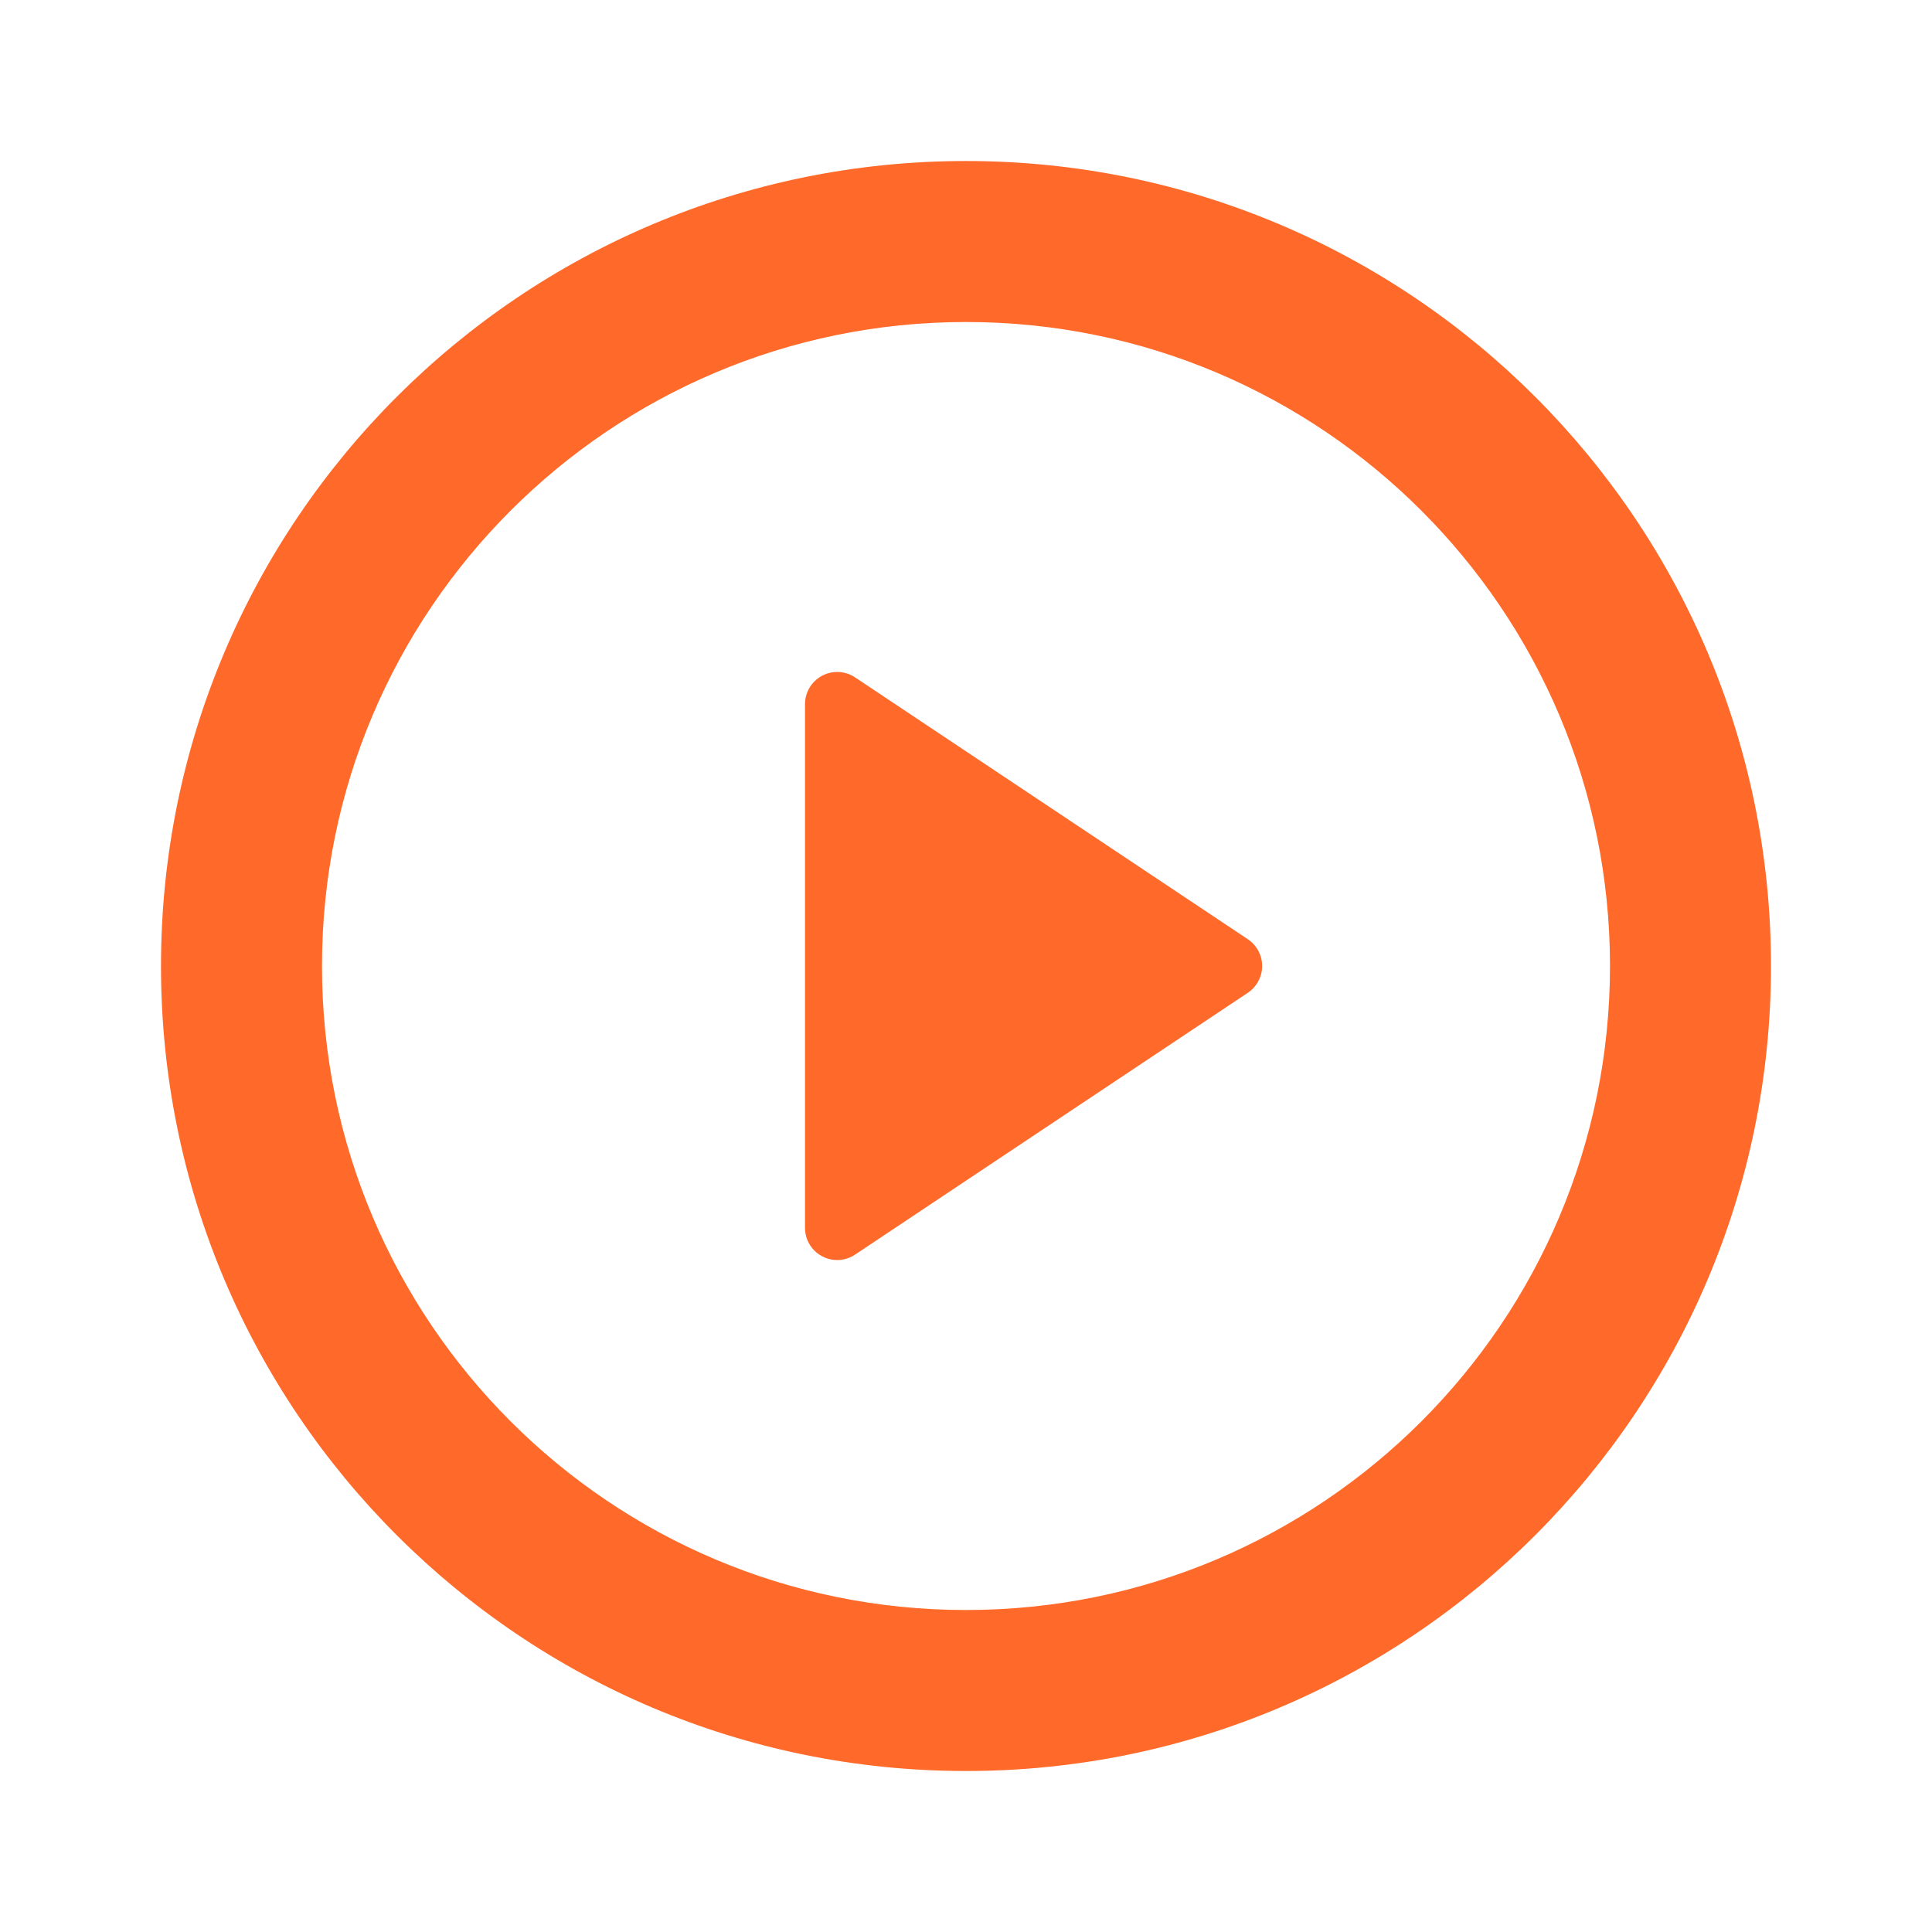 <svg width="109" height="109" viewBox="0 0 109 109" fill="none" xmlns="http://www.w3.org/2000/svg">
<path d="M54.5 99.917C29.417 99.917 9.083 79.583 9.083 54.5C9.083 29.417 29.417 9.084 54.5 9.084C79.582 9.084 99.916 29.417 99.916 54.5C99.916 79.583 79.582 99.917 54.5 99.917ZM54.5 90.834C74.566 90.834 90.833 74.567 90.833 54.5C90.833 34.434 74.566 18.167 54.5 18.167C34.433 18.167 18.166 34.434 18.166 54.5C18.166 74.567 34.433 90.834 54.5 90.834ZM48.241 38.216L70.399 52.989C71.234 53.545 71.46 54.673 70.903 55.508C70.77 55.707 70.599 55.879 70.399 56.012L48.241 70.784C47.406 71.341 46.278 71.115 45.721 70.28C45.523 69.982 45.416 69.631 45.416 69.272V39.728C45.416 38.725 46.23 37.911 47.233 37.911C47.592 37.911 47.942 38.017 48.241 38.216Z" fill="#FF6929"/>
</svg>
